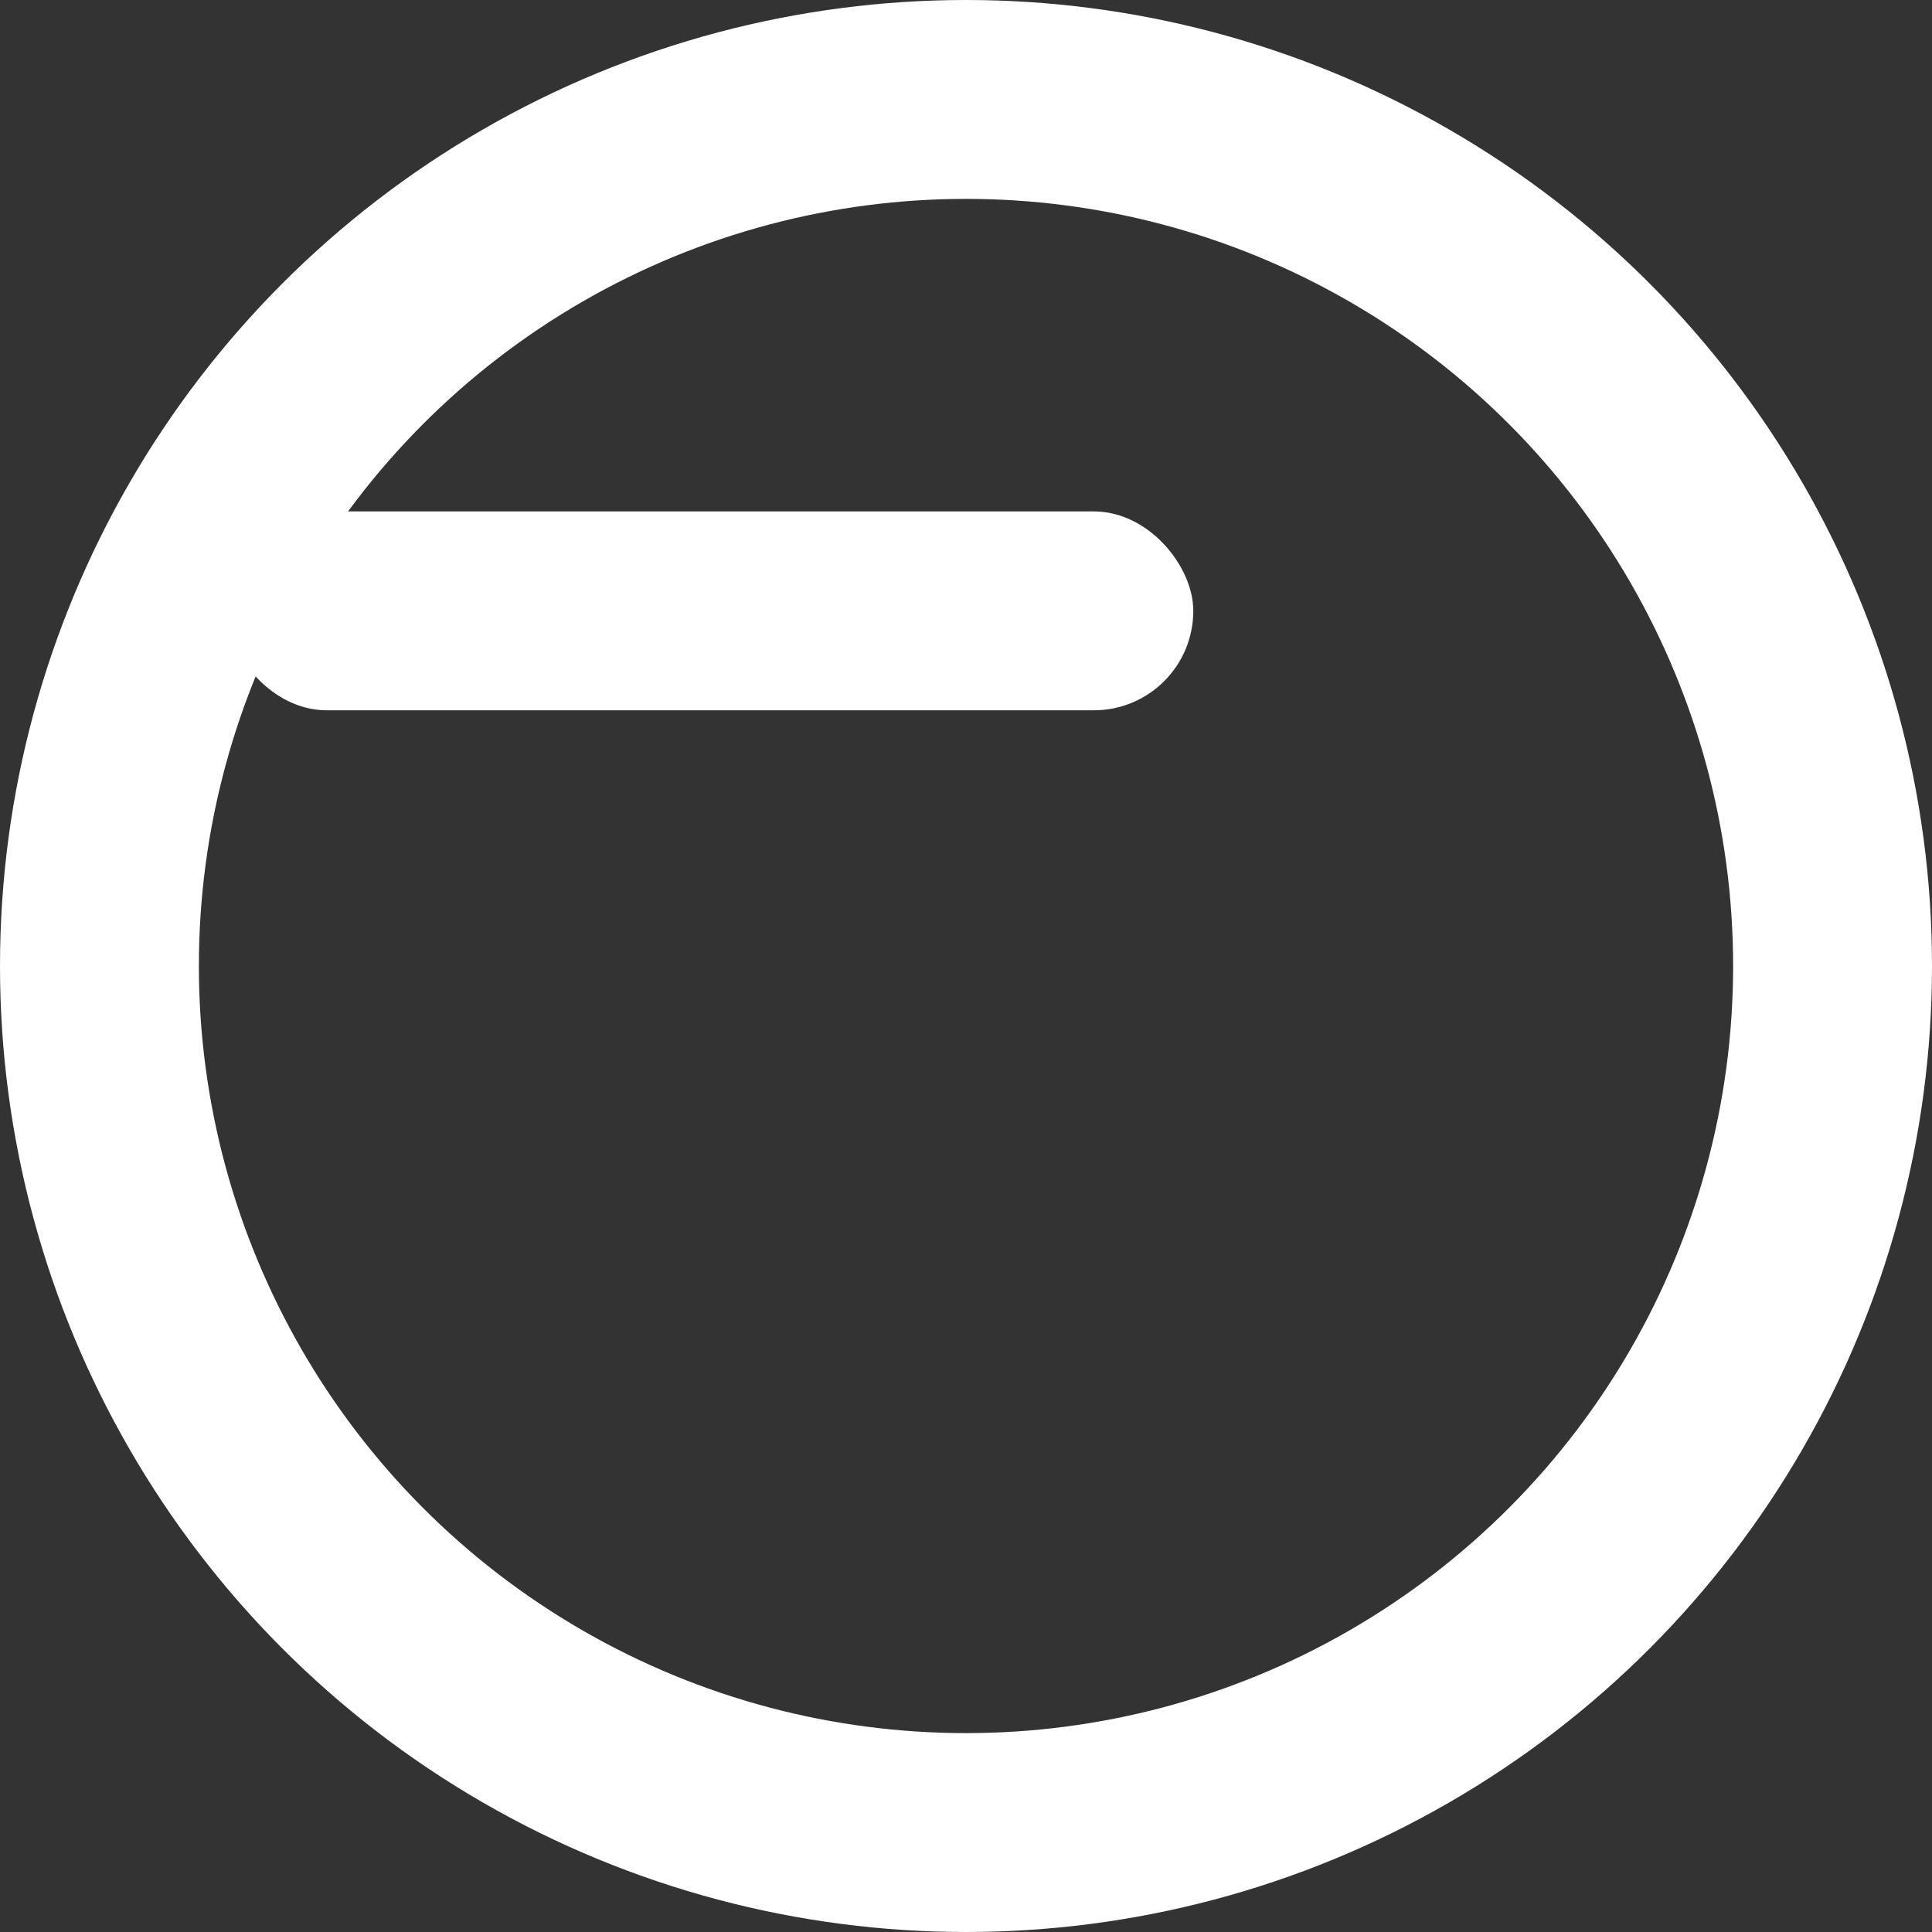 <svg id="icono" xmlns="http://www.w3.org/2000/svg" width="68" height="68" viewBox="0 0 68 68">
  <rect x="0" y="0" width="68" height="68" fill="#333333" stroke="none"/>
  <g id="Ellipse_1" data-name="Ellipse 1" fill="none" stroke="#fff" stroke-width="7">
    <circle cx="34" cy="34" r="34" stroke="none"/>
    <circle cx="34" cy="34" r="30.5" fill="none"/>
  </g>
  <rect id="Rectangle_2" data-name="Rectangle 2" width="34" height="7" rx="3.5" transform="translate(8 18)" fill="#fff"/>
</svg>
